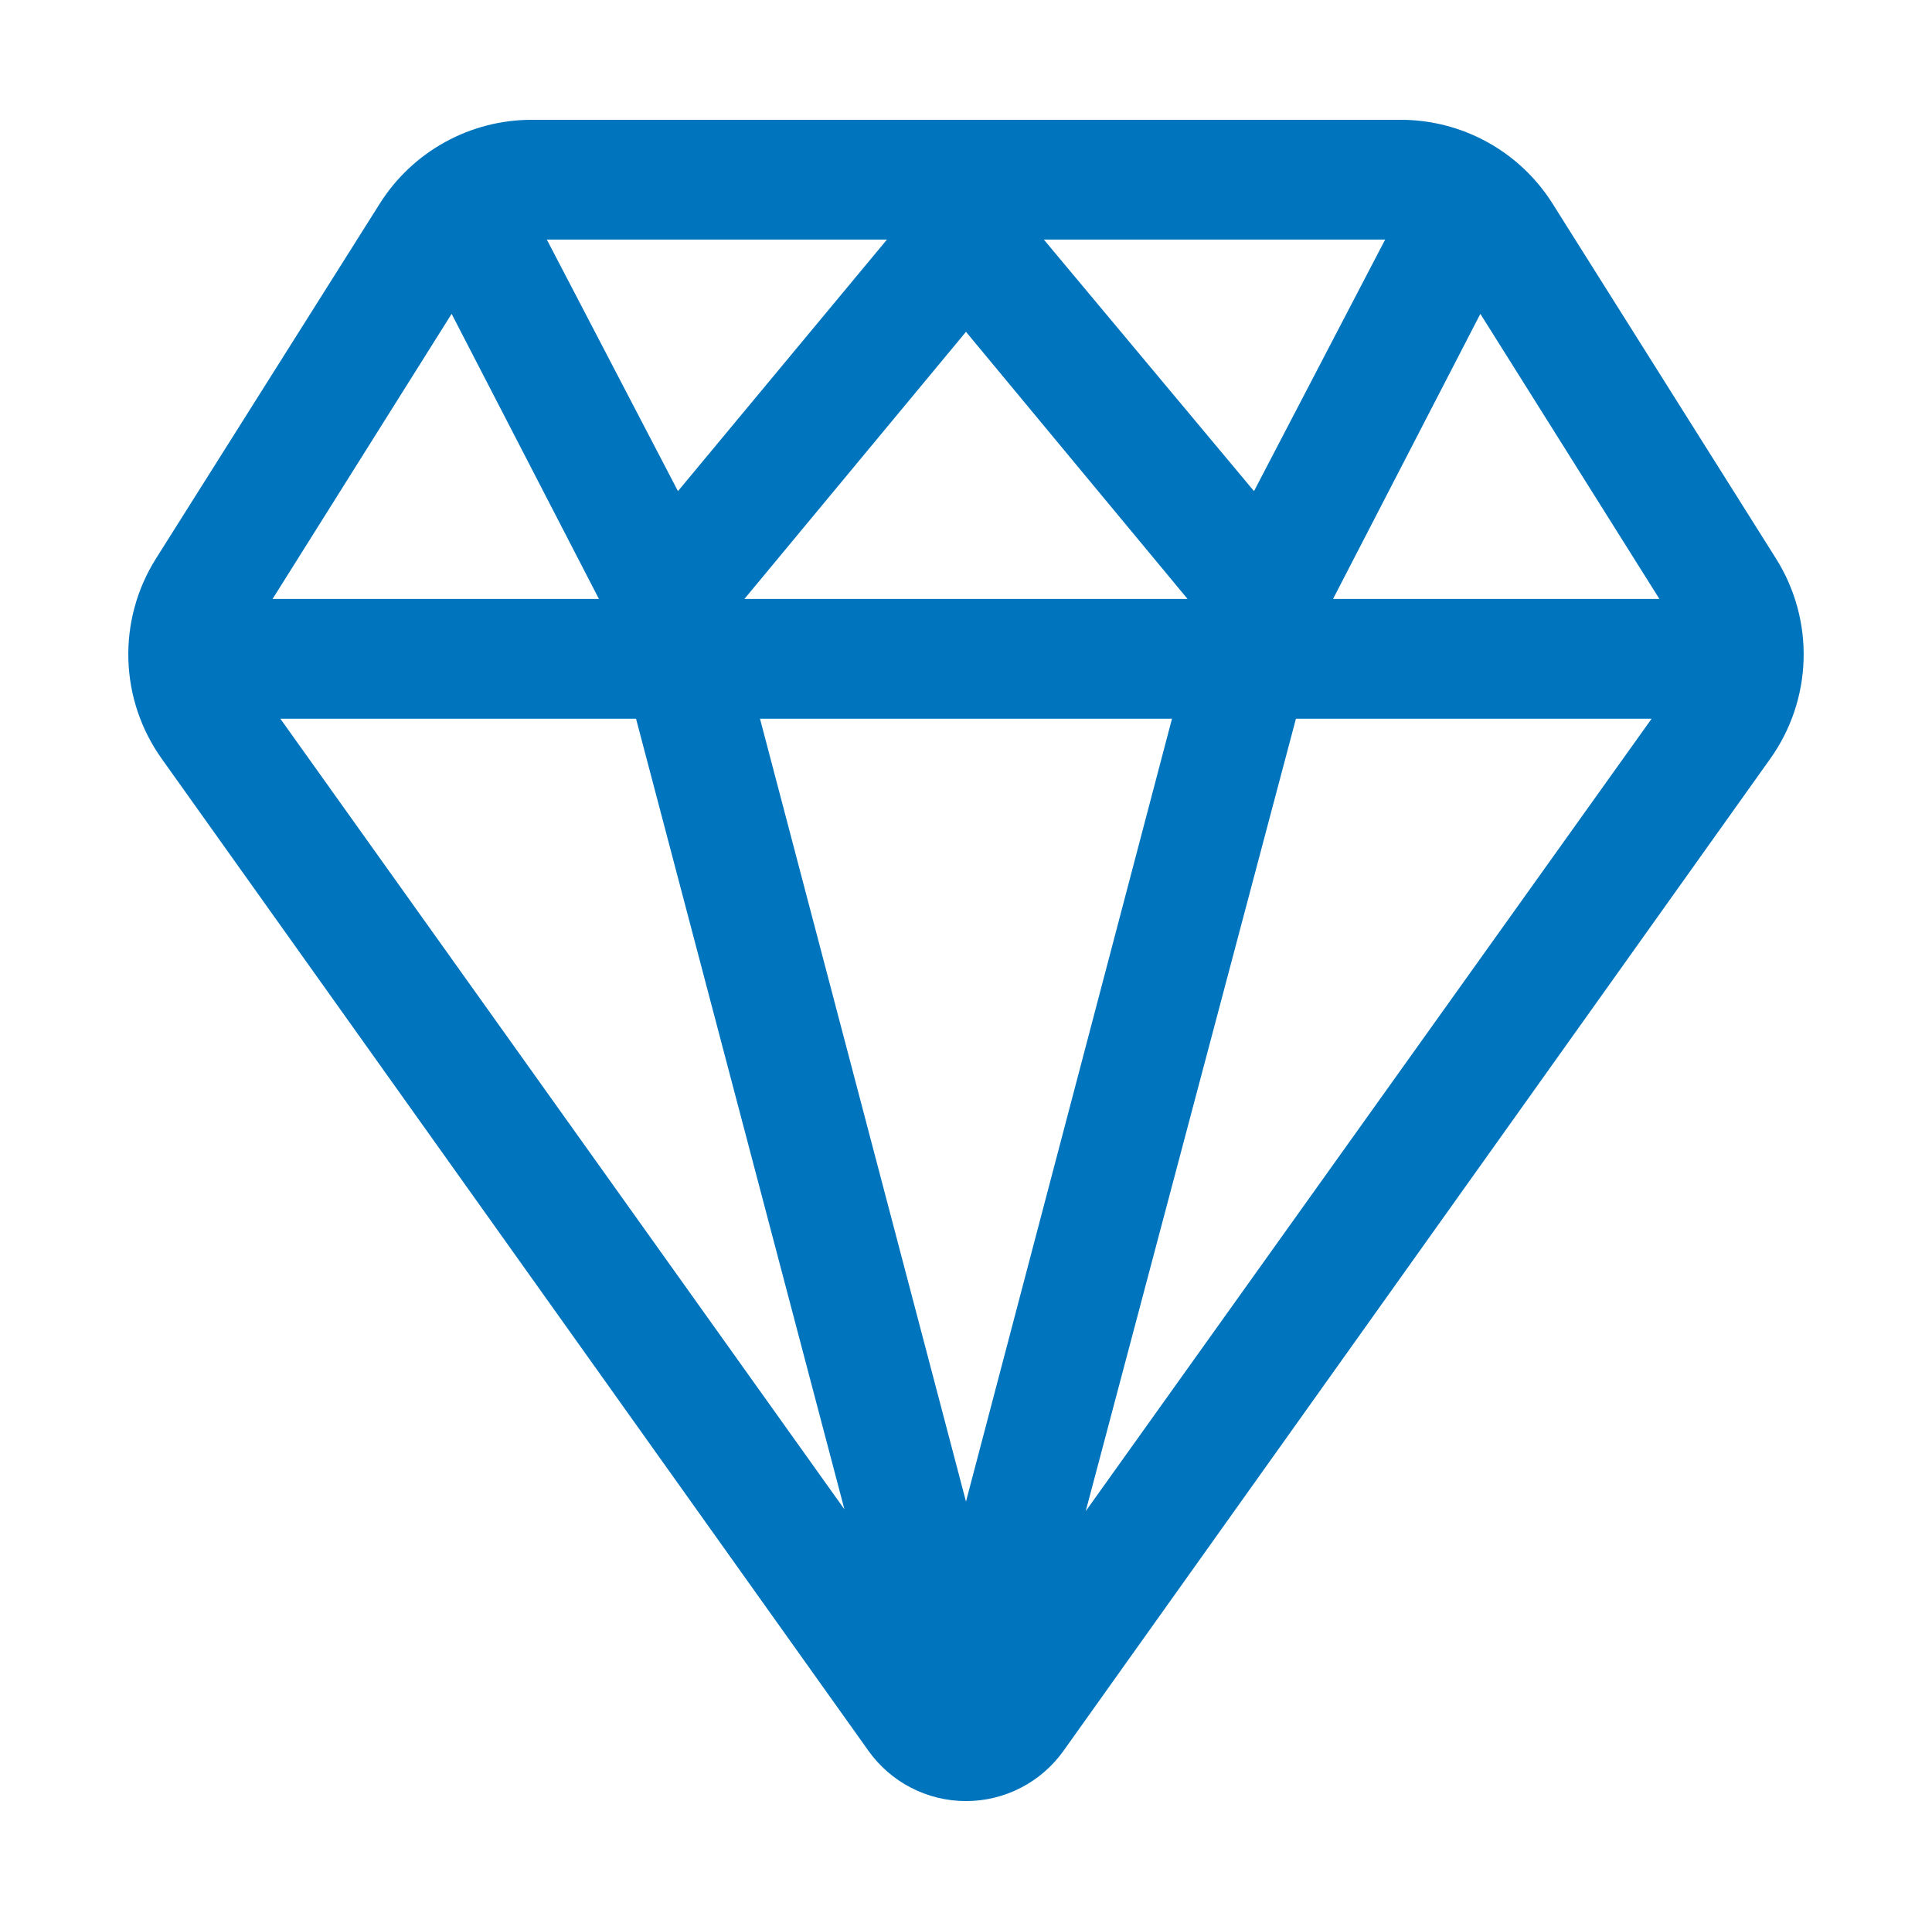 <svg width="122" height="121" viewBox="0 0 122 121" fill="none" xmlns="http://www.w3.org/2000/svg">
<path d="M112.159 35.279L98.017 12.819C96.99 11.203 95.571 9.874 93.891 8.955C92.212 8.036 90.327 7.557 88.413 7.563H33.585C31.667 7.561 29.78 8.046 28.101 8.972C26.421 9.897 25.003 11.234 23.981 12.856L9.839 35.279C8.642 37.184 8.039 39.403 8.107 41.651C8.174 43.9 8.909 46.078 10.217 47.908L54.836 110.526C55.535 111.509 56.459 112.311 57.531 112.864C58.603 113.418 59.792 113.706 60.999 113.706C62.206 113.706 63.395 113.418 64.467 112.864C65.539 112.311 66.463 111.509 67.162 110.526L111.781 47.908C113.09 46.078 113.824 43.9 113.891 41.651C113.959 39.403 113.356 37.184 112.159 35.279ZM74.007 45.375L60.999 94.796L47.992 45.375H74.007ZM47.008 37.812L60.999 20.948L74.99 37.812H47.008ZM65.915 15.125H87.468L79.187 31.006L65.915 15.125ZM42.811 31.006L34.53 15.125H56.008L42.811 31.006ZM53.323 95.287L17.704 45.375H40.164L53.323 95.287ZM81.834 45.375H104.294L68.561 95.401L81.834 45.375ZM104.786 37.812H84.178L93.48 19.814L104.786 37.812ZM28.518 19.814L37.82 37.812H17.212L28.518 19.814Z" fill="#0075BE"/>
</svg>
